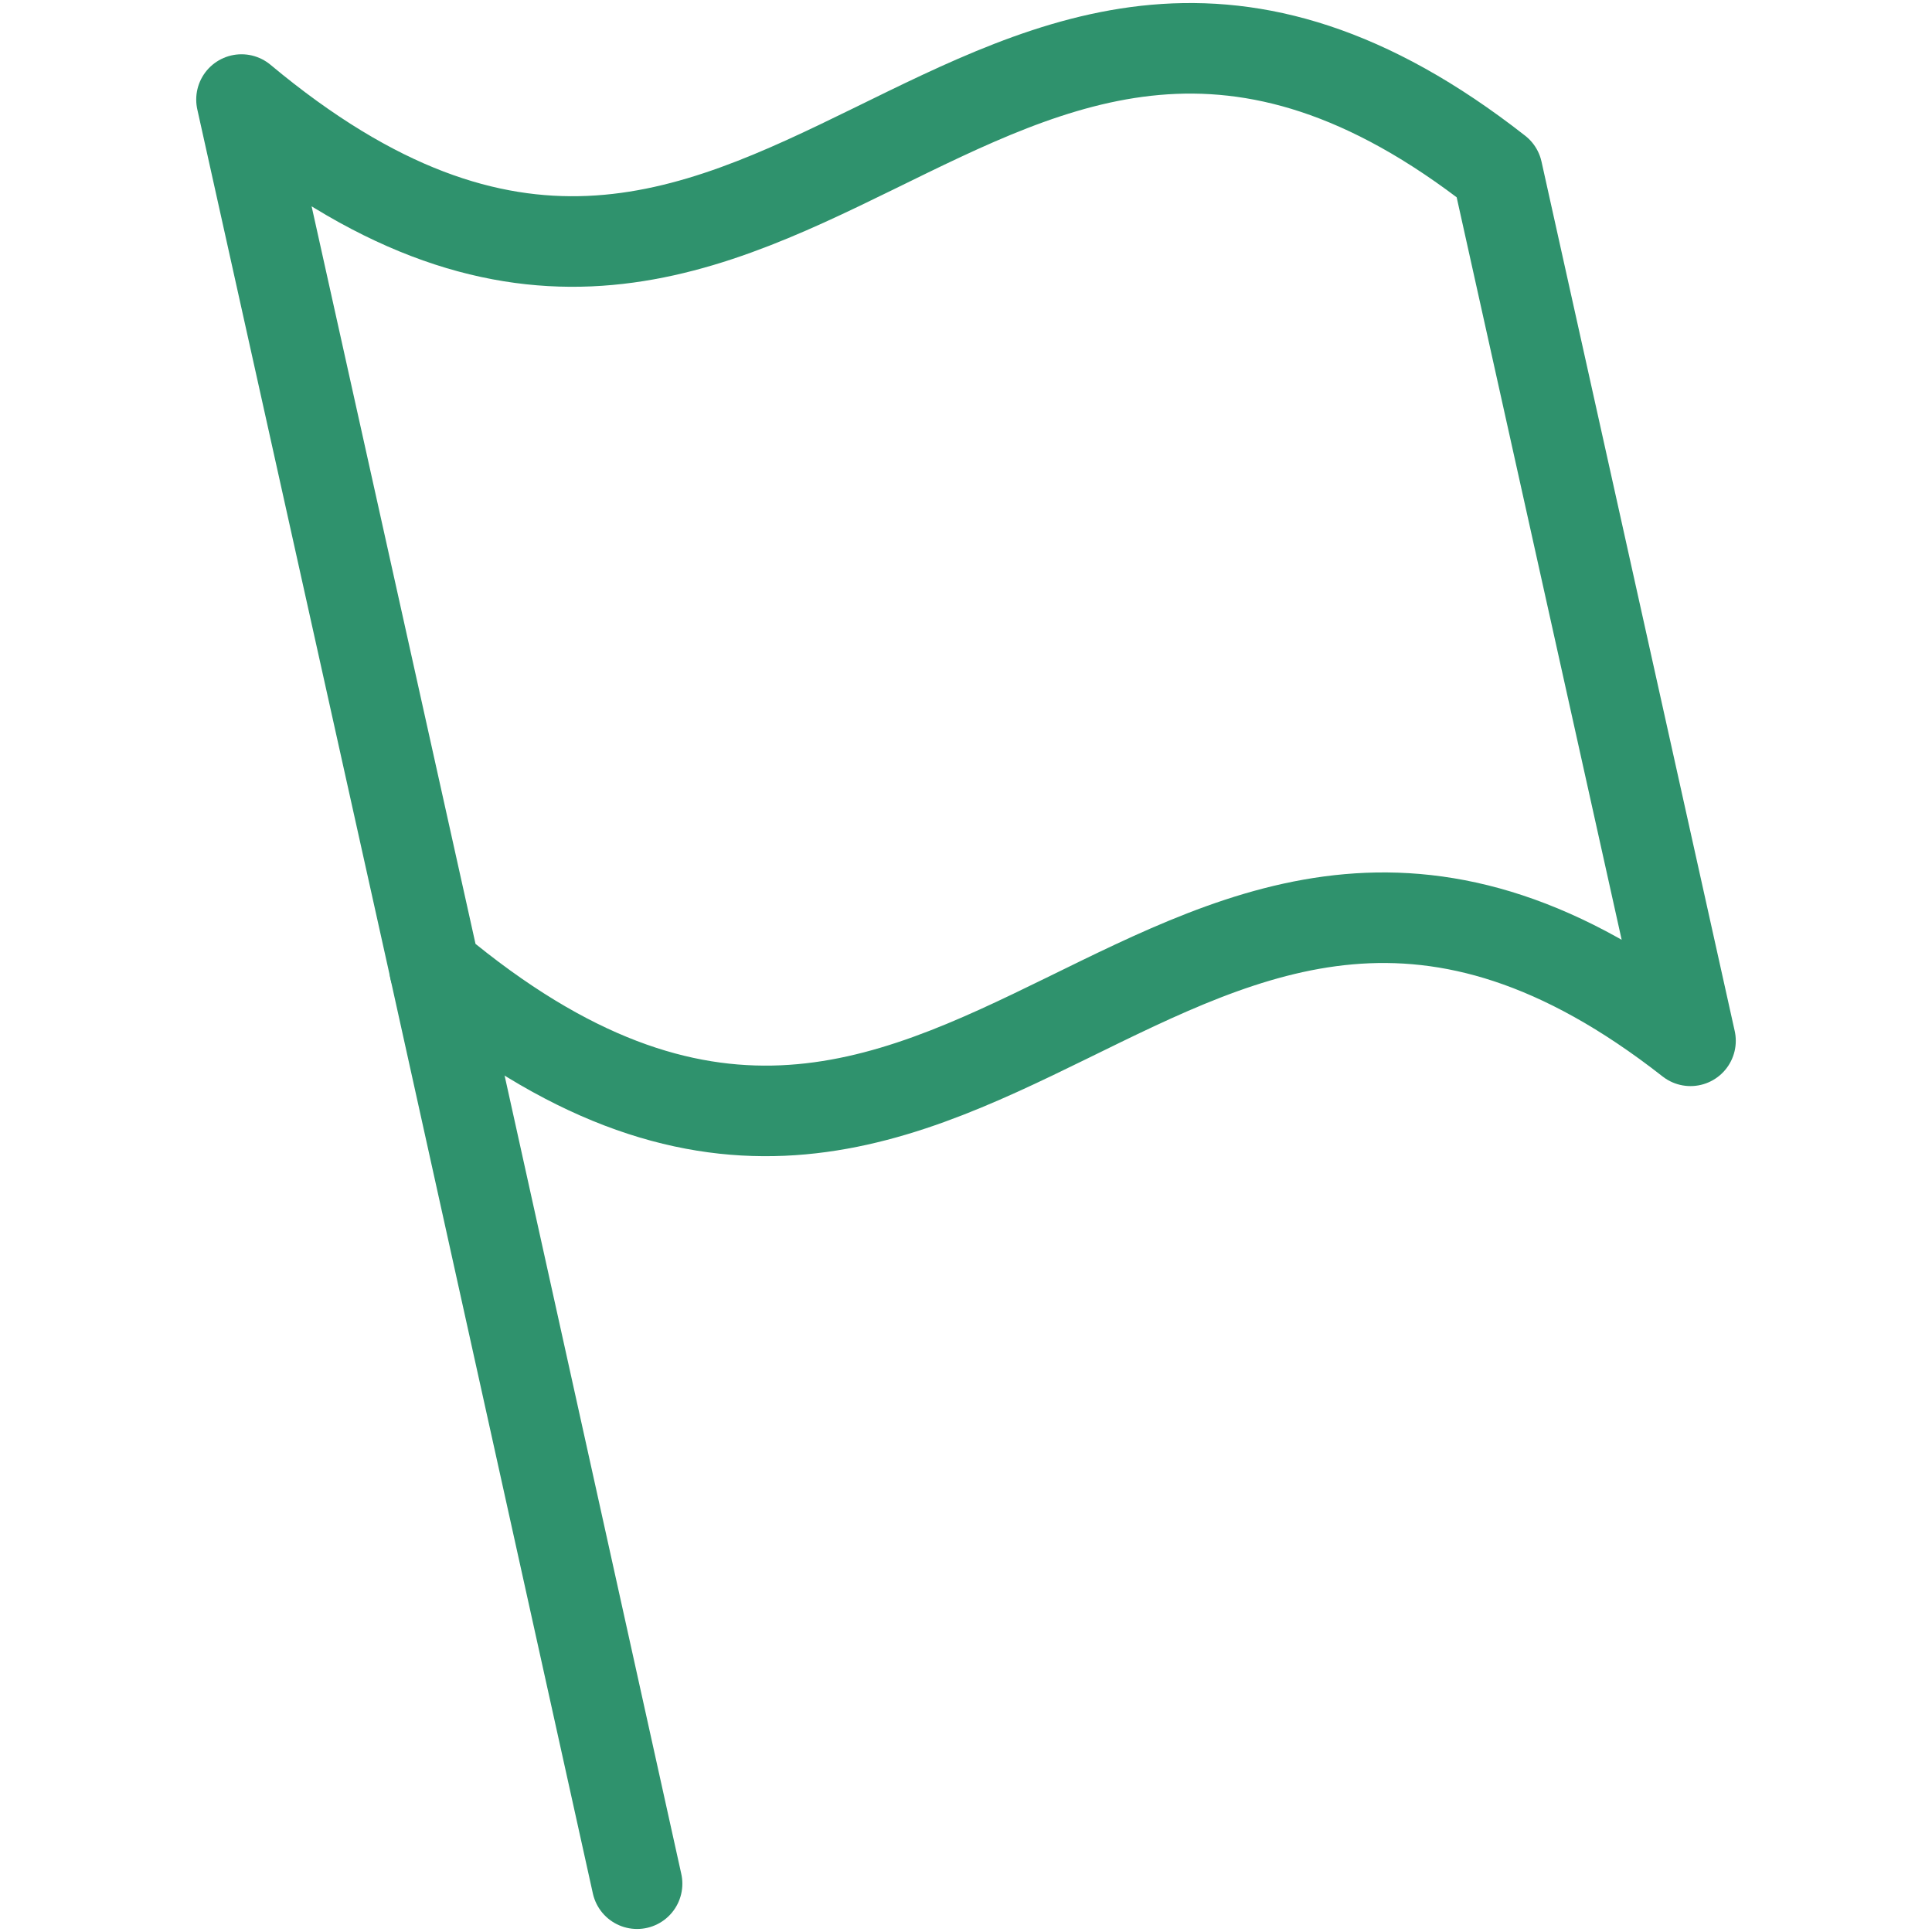 <svg width="32" height="32" viewBox="0 0 32 32" fill="none" xmlns="http://www.w3.org/2000/svg">
<path d="M7.199 16.049L10.552 31.2" stroke="#2F926D" stroke-width="1.5" stroke-linecap="round" stroke-linejoin="round"/>
<path d="M28 17.239C19.334 10.447 16.046 23.431 7.2 16.049L4 1.649C12.846 9.031 16.134 -3.953 24.8 2.839L28 17.239Z" stroke="#2F926D" stroke-width="1.5" stroke-linecap="round" stroke-linejoin="round"/>
</svg>
